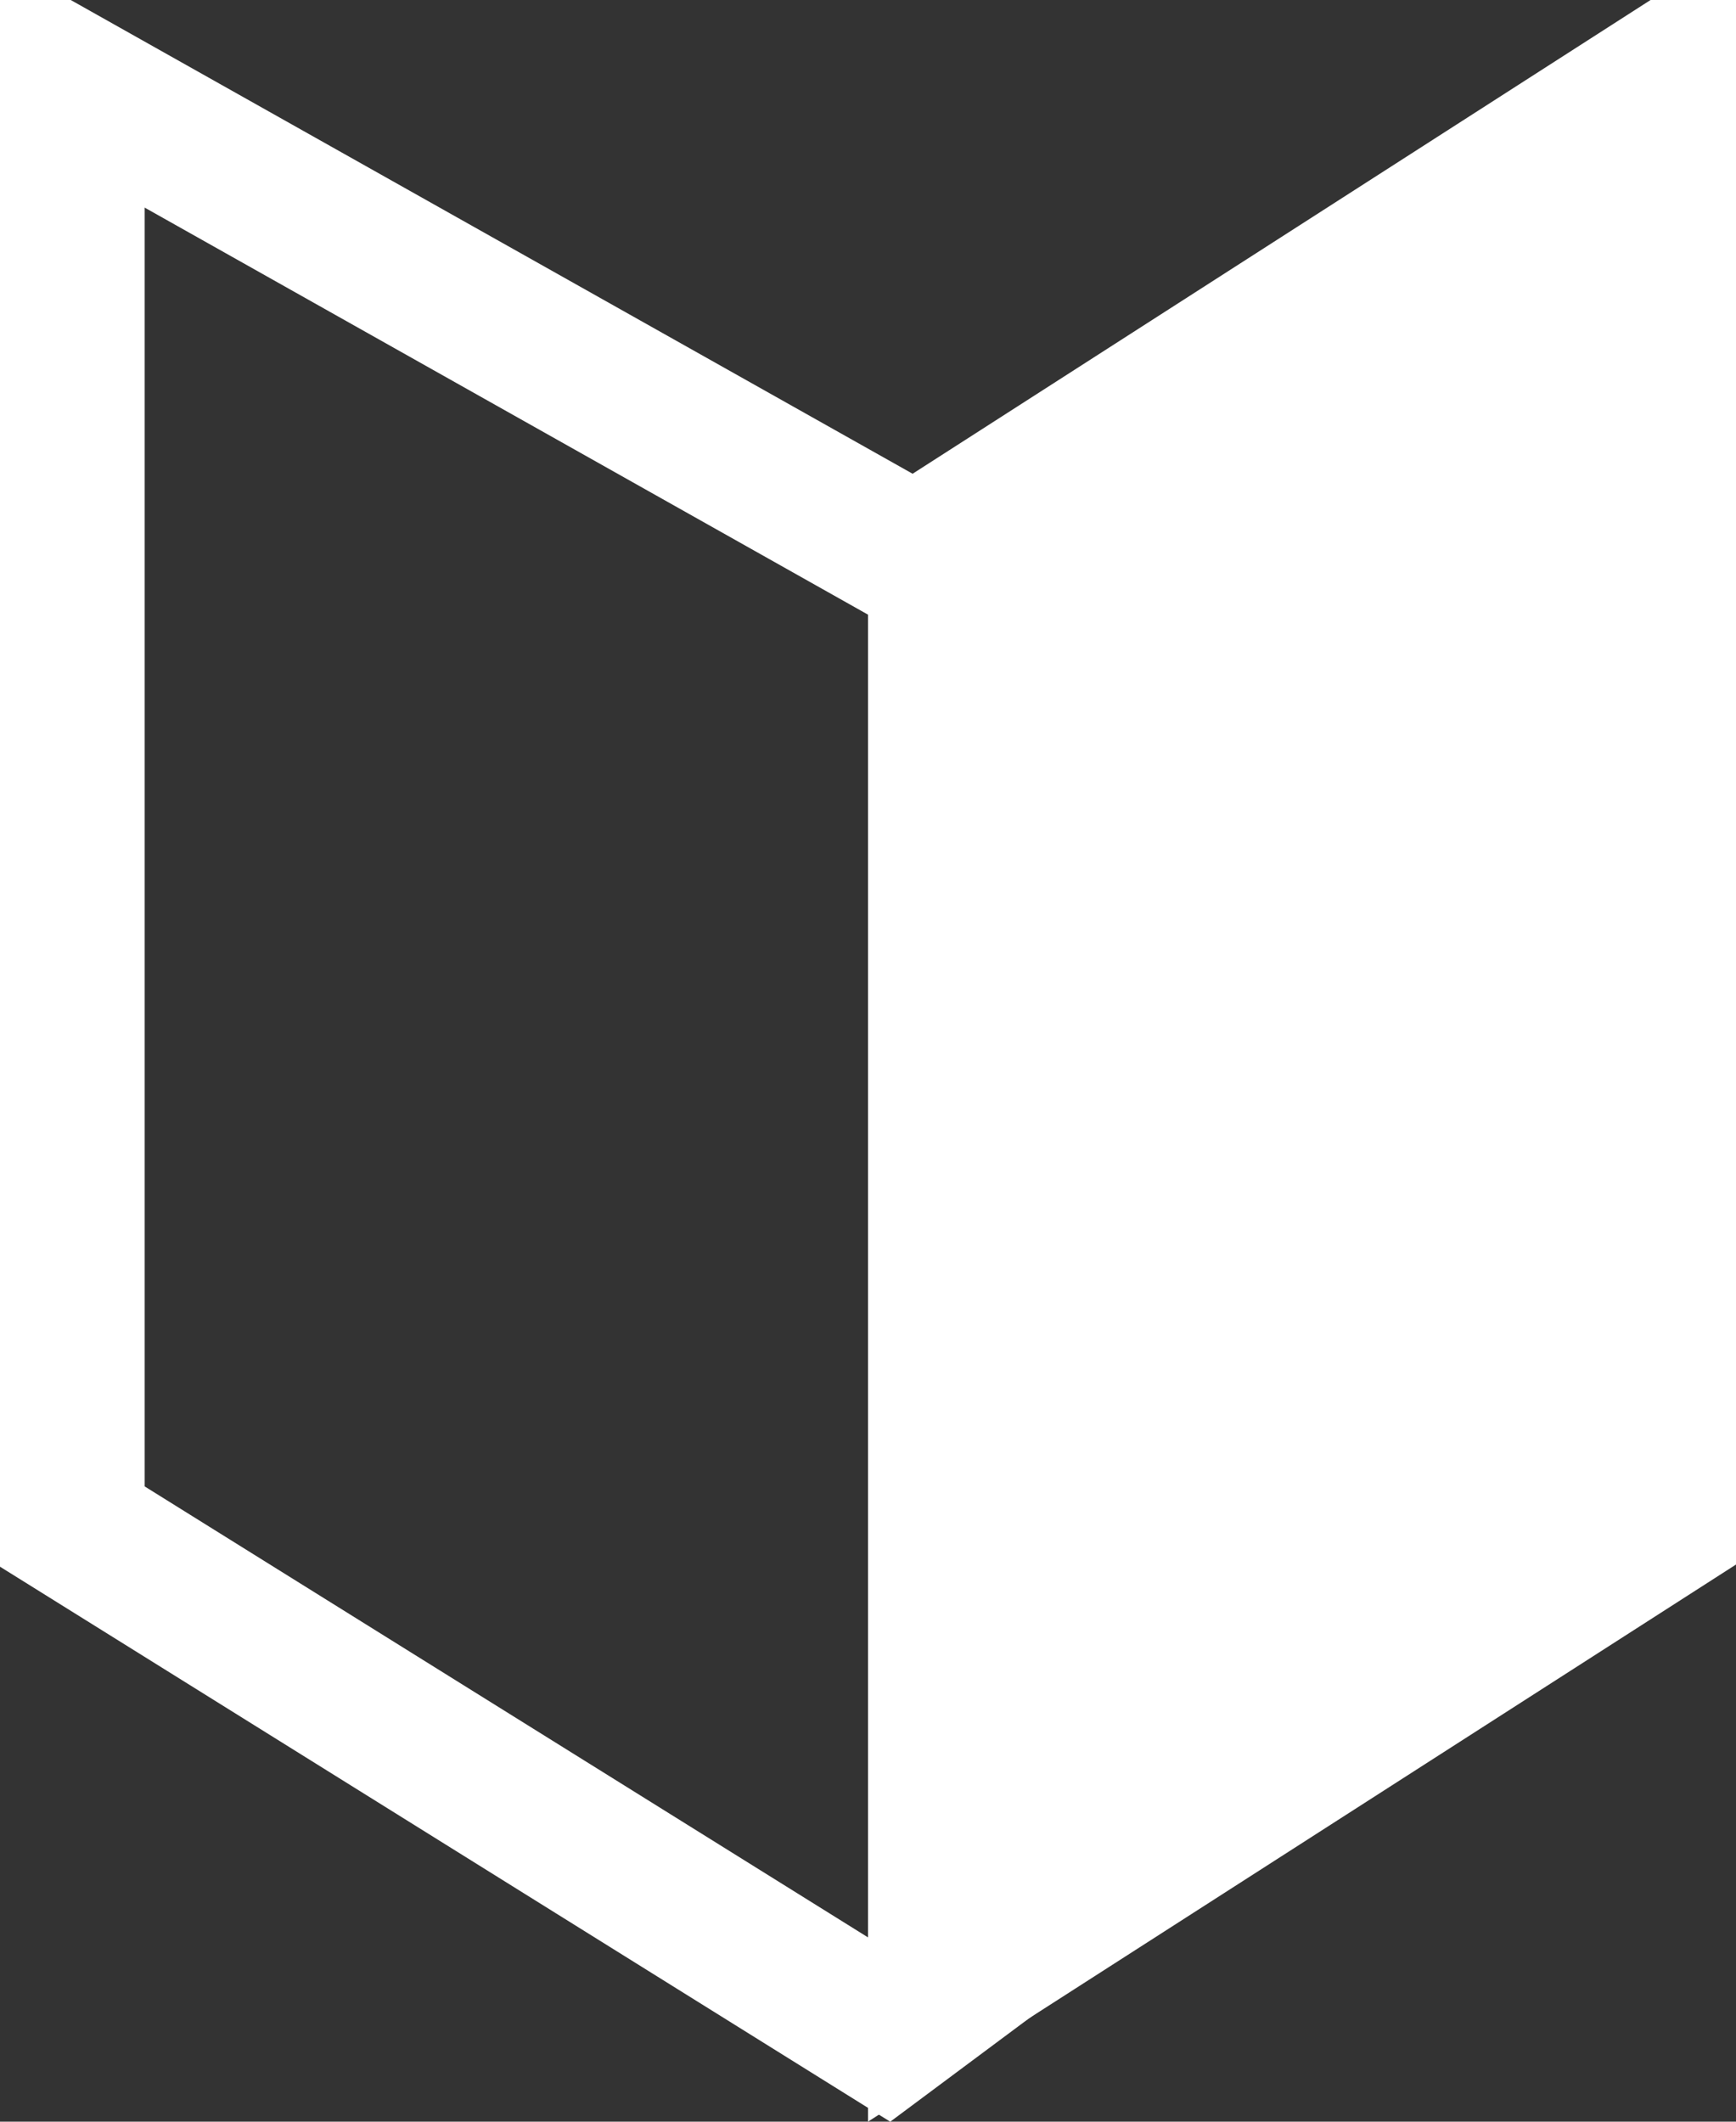 <svg width="18" height="22" viewBox="0 0 18 22" fill="none" xmlns="http://www.w3.org/2000/svg">
<rect x="0" y="0" width="18" height="22" fill="#333333" stroke="none"/>
<path d="M9.75 20.627V5.619L17.25 0.804V15.813L9.75 20.627Z" fill="white" stroke="white" stroke-width="1.5"/>
<path d="M0.75 0.87L9.324 5.695L9.496 5.792H9.692H11.204L10.349 20.232L9.193 21.093L0.75 15.829V0.87Z" stroke="white" stroke-width="1.5"/>
</svg>
